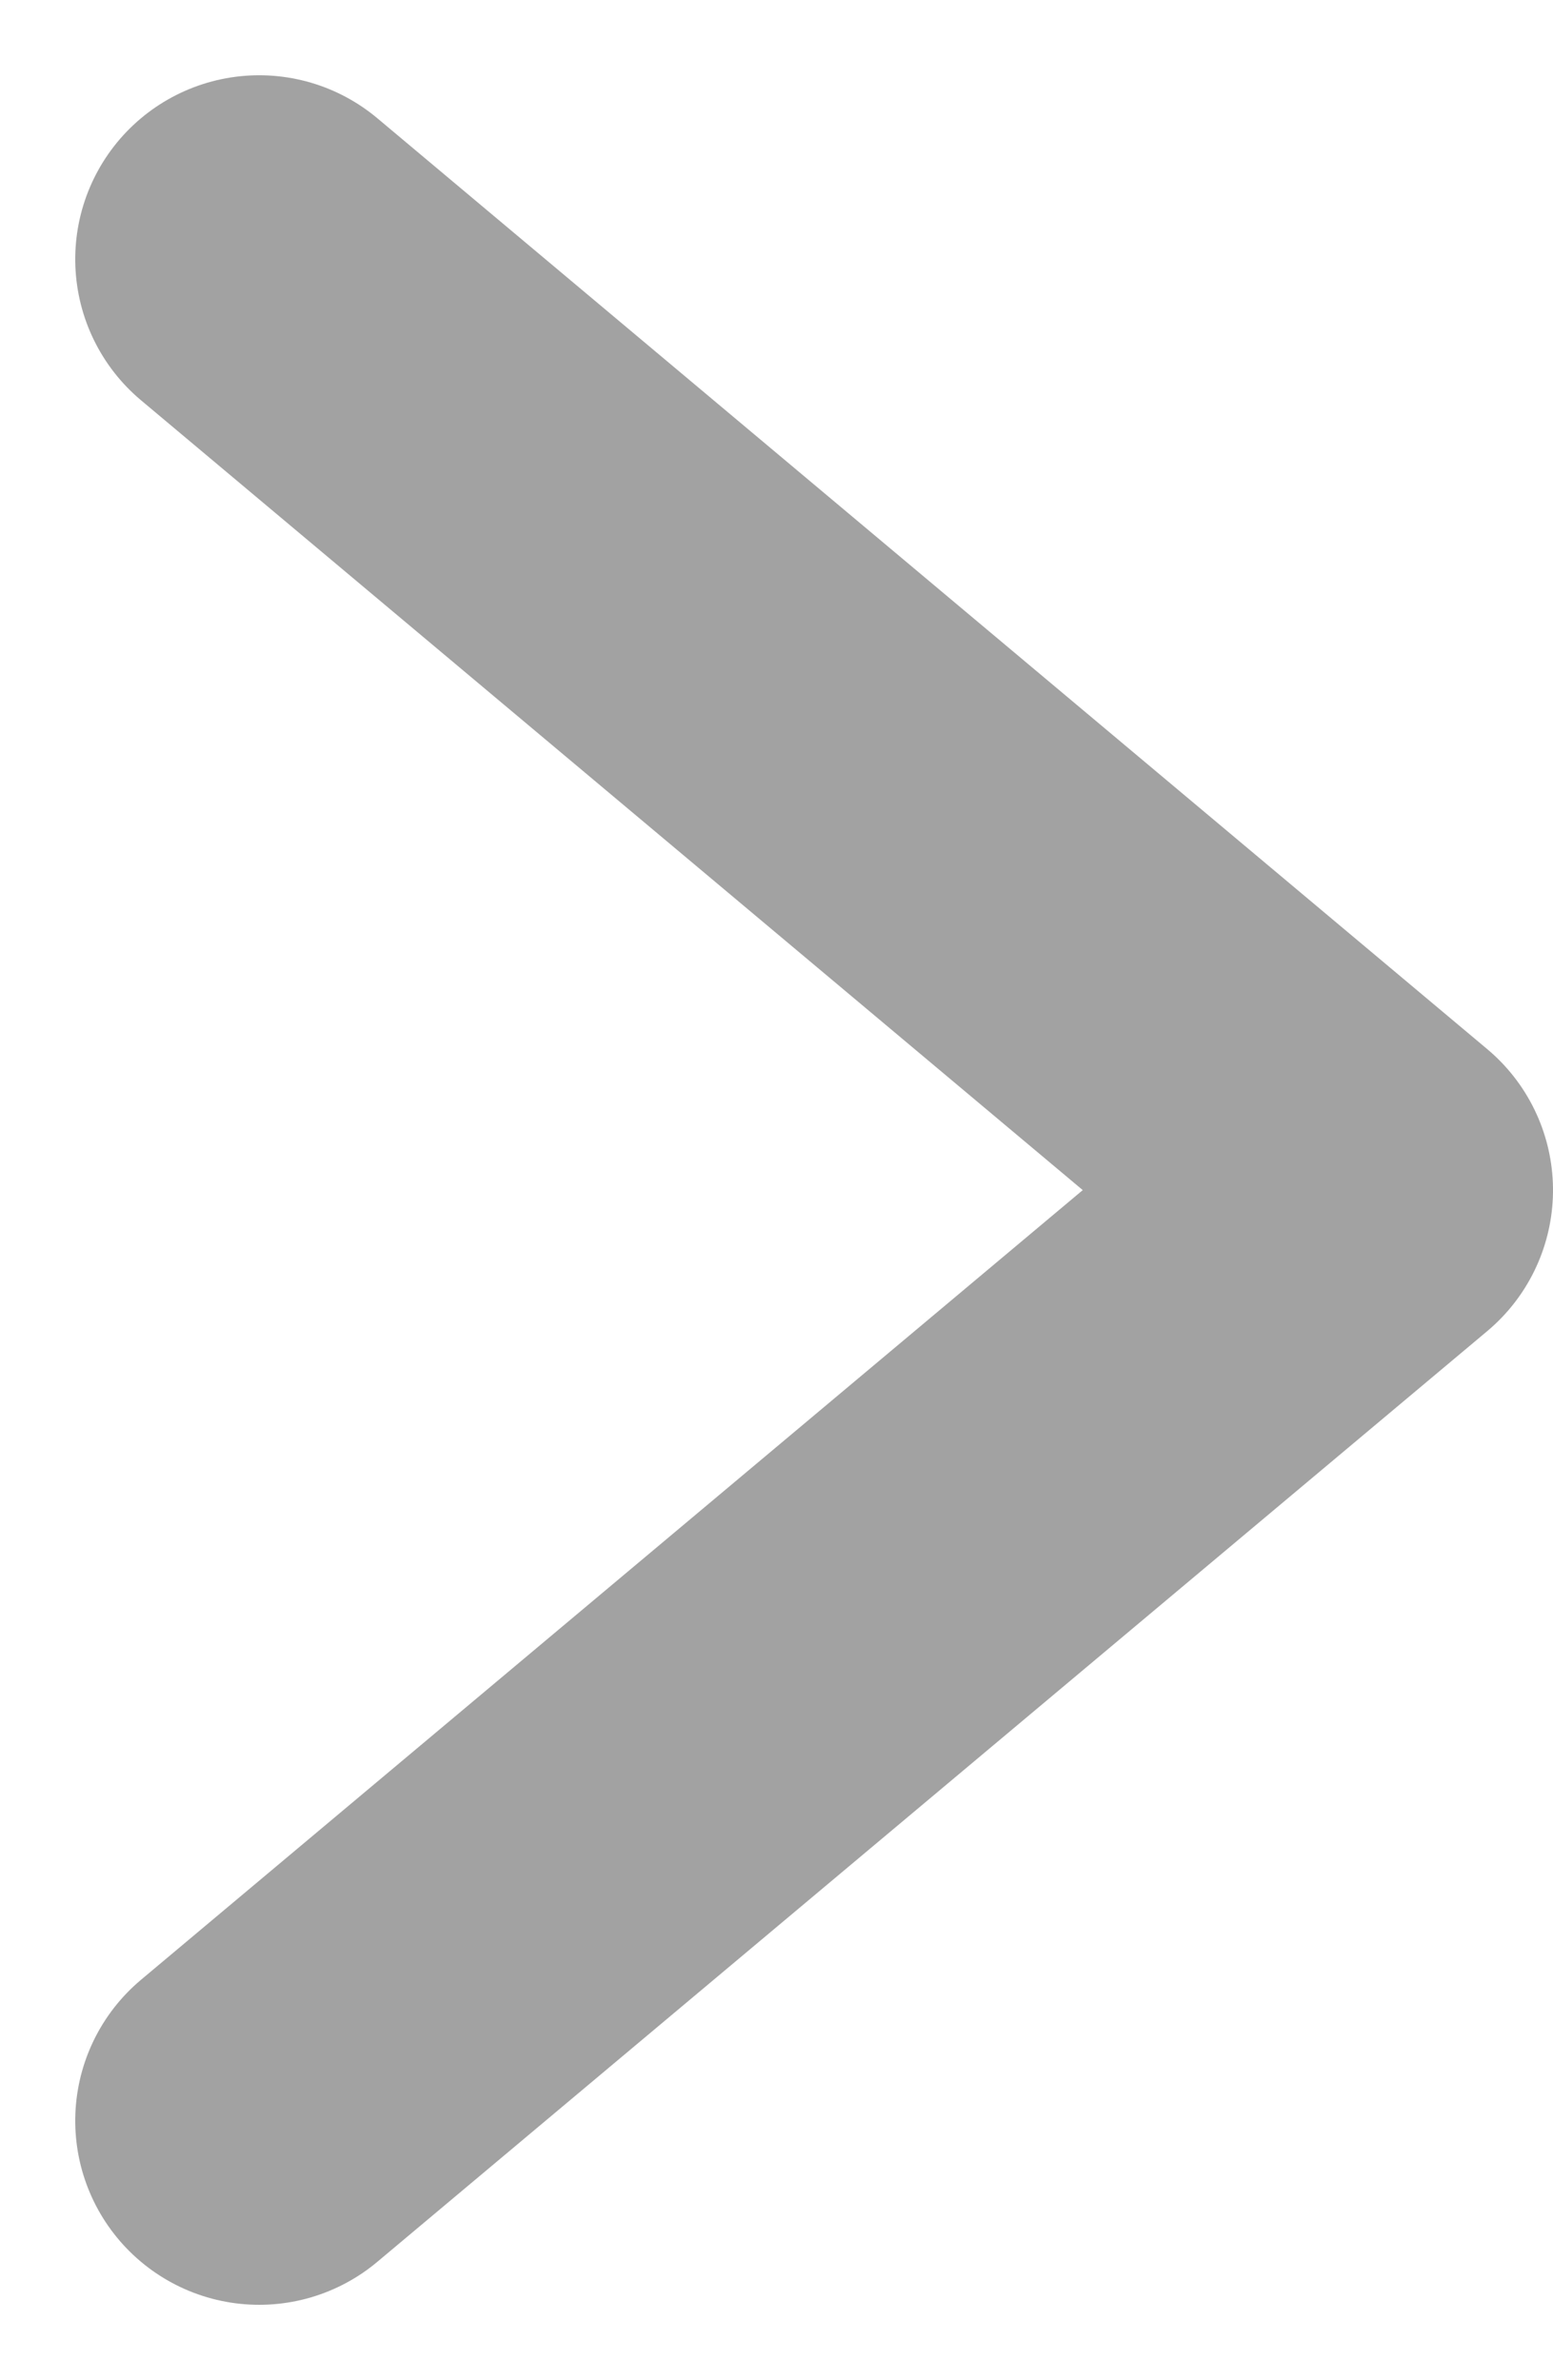 <svg xmlns="http://www.w3.org/2000/svg" width="8.443" height="12.935" viewBox="0 0 8.443 12.935">
  <path id="Path_1454" data-name="Path 1454" d="M0,0,5.058,6.034,10.117,0" transform="translate(1.409 11.526) rotate(-90)" fill="none" stroke="#a2a2a2" stroke-linecap="round" stroke-linejoin="round" stroke-width="2"/>
</svg>
